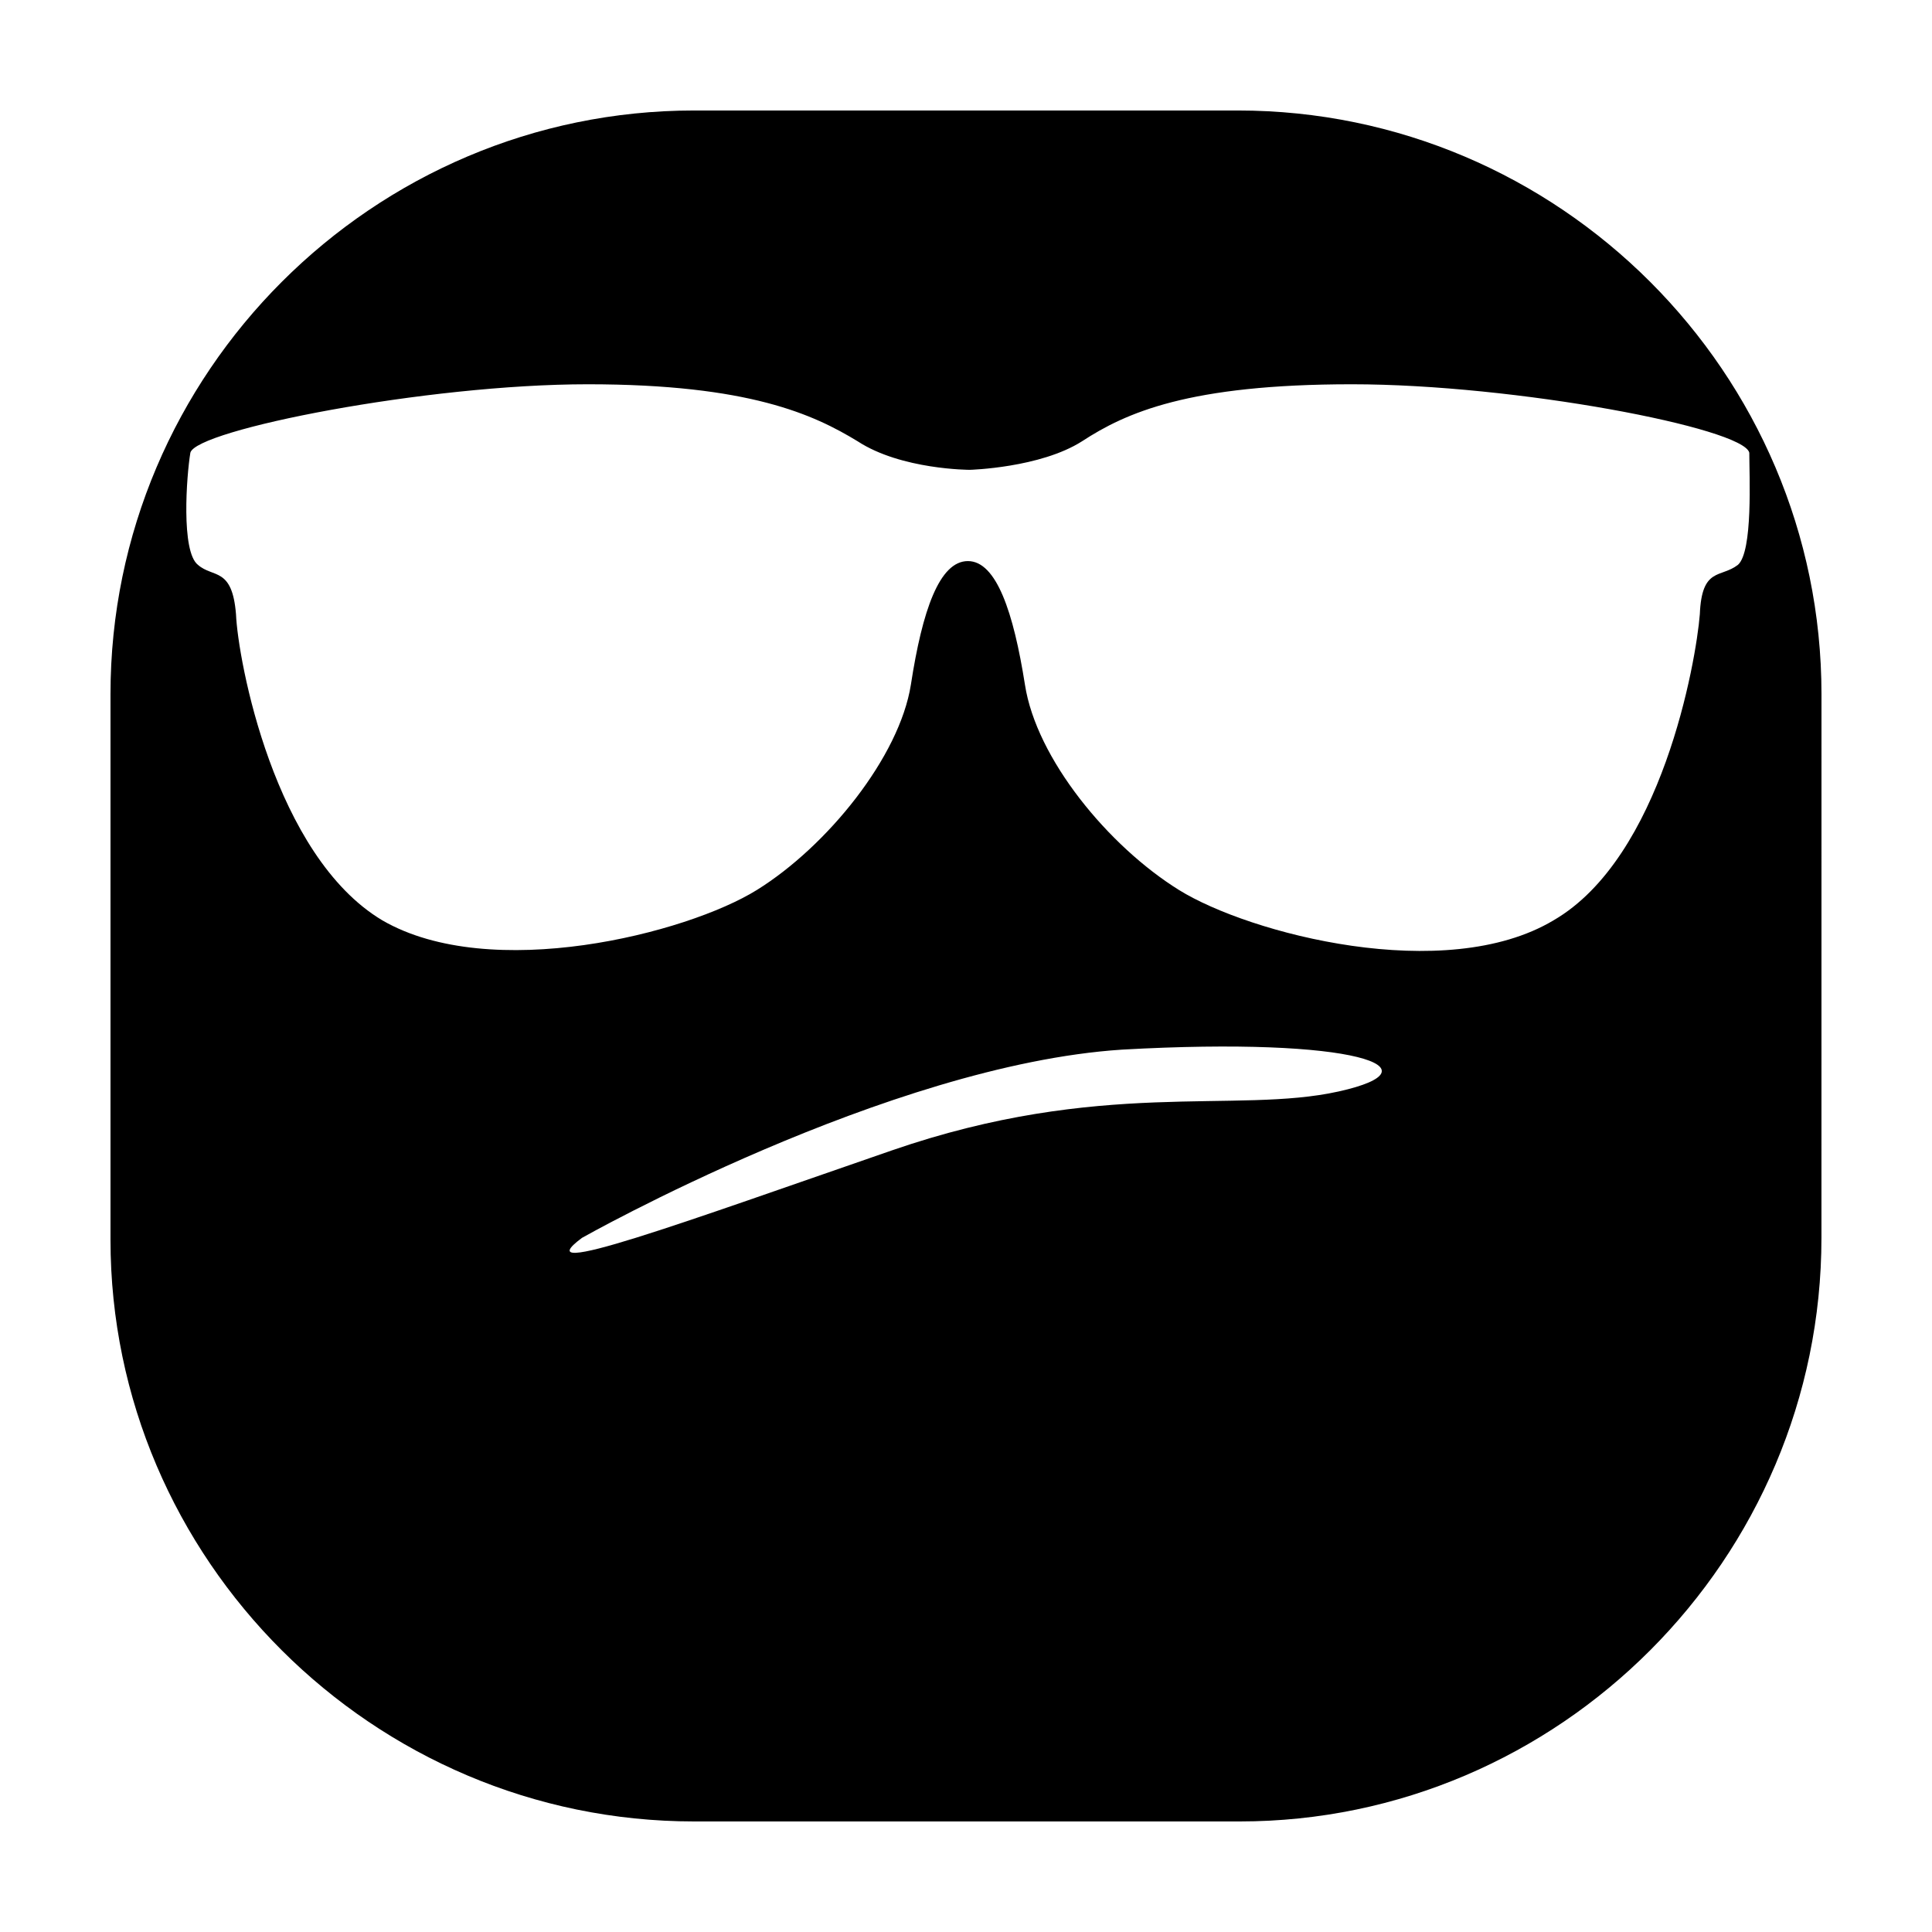 <?xml version="1.0" encoding="UTF-8"?>
<!-- Uploaded to: ICON Repo, www.iconrepo.com, Generator: ICON Repo Mixer Tools -->
<svg fill="#000000" width="800px" height="800px" version="1.1" viewBox="144 144 512 512" xmlns="http://www.w3.org/2000/svg">
 <path d="m626.71 327.95c0-85.145-69.523-154.67-154.67-154.67h-144.09c-85.145 0-154.67 69.523-154.67 154.67v144.59c0 84.641 69.523 154.16 154.67 154.16h144.59c84.641 0 154.16-69.523 154.16-154.67zm-127.96 105.3c-27.207 6.047-62.977-3.527-118.39 15.617-55.418 19.145-97.738 34.762-82.121 23.176 0 0 81.113-45.848 143.08-49.879 62.473-3.523 84.637 5.039 57.434 11.086zm105.8-139.55c-4.535 3.527-9.574 0.504-10.078 13.098-1.008 12.594-10.078 64.488-38.793 81.113-28.719 17.129-80.609 3.527-99.25-8.062-18.641-11.586-37.785-34.762-40.809-54.41-3.023-19.145-7.559-32.746-15.113-32.746-7.559 0-12.09 13.098-15.113 32.746-3.023 19.145-22.168 42.824-40.809 54.41s-70.535 24.688-99.25 8.062c-28.719-17.129-38.289-69.023-38.793-81.113-1.008-12.594-6.047-9.574-10.078-13.098-4.535-3.527-3.023-23.68-2.016-29.727 1.512-6.047 62.473-18.137 105.3-18.137 42.824 0 59.953 8.062 71.539 15.113 11.586 7.559 29.727 7.559 29.727 7.559s18.641-0.504 29.727-7.559c11.586-7.559 28.215-15.113 71.539-15.113 43.328 0 103.79 11.586 105.3 18.137-0.004 6.047 1.004 26.199-3.023 29.727z"/>
</svg>